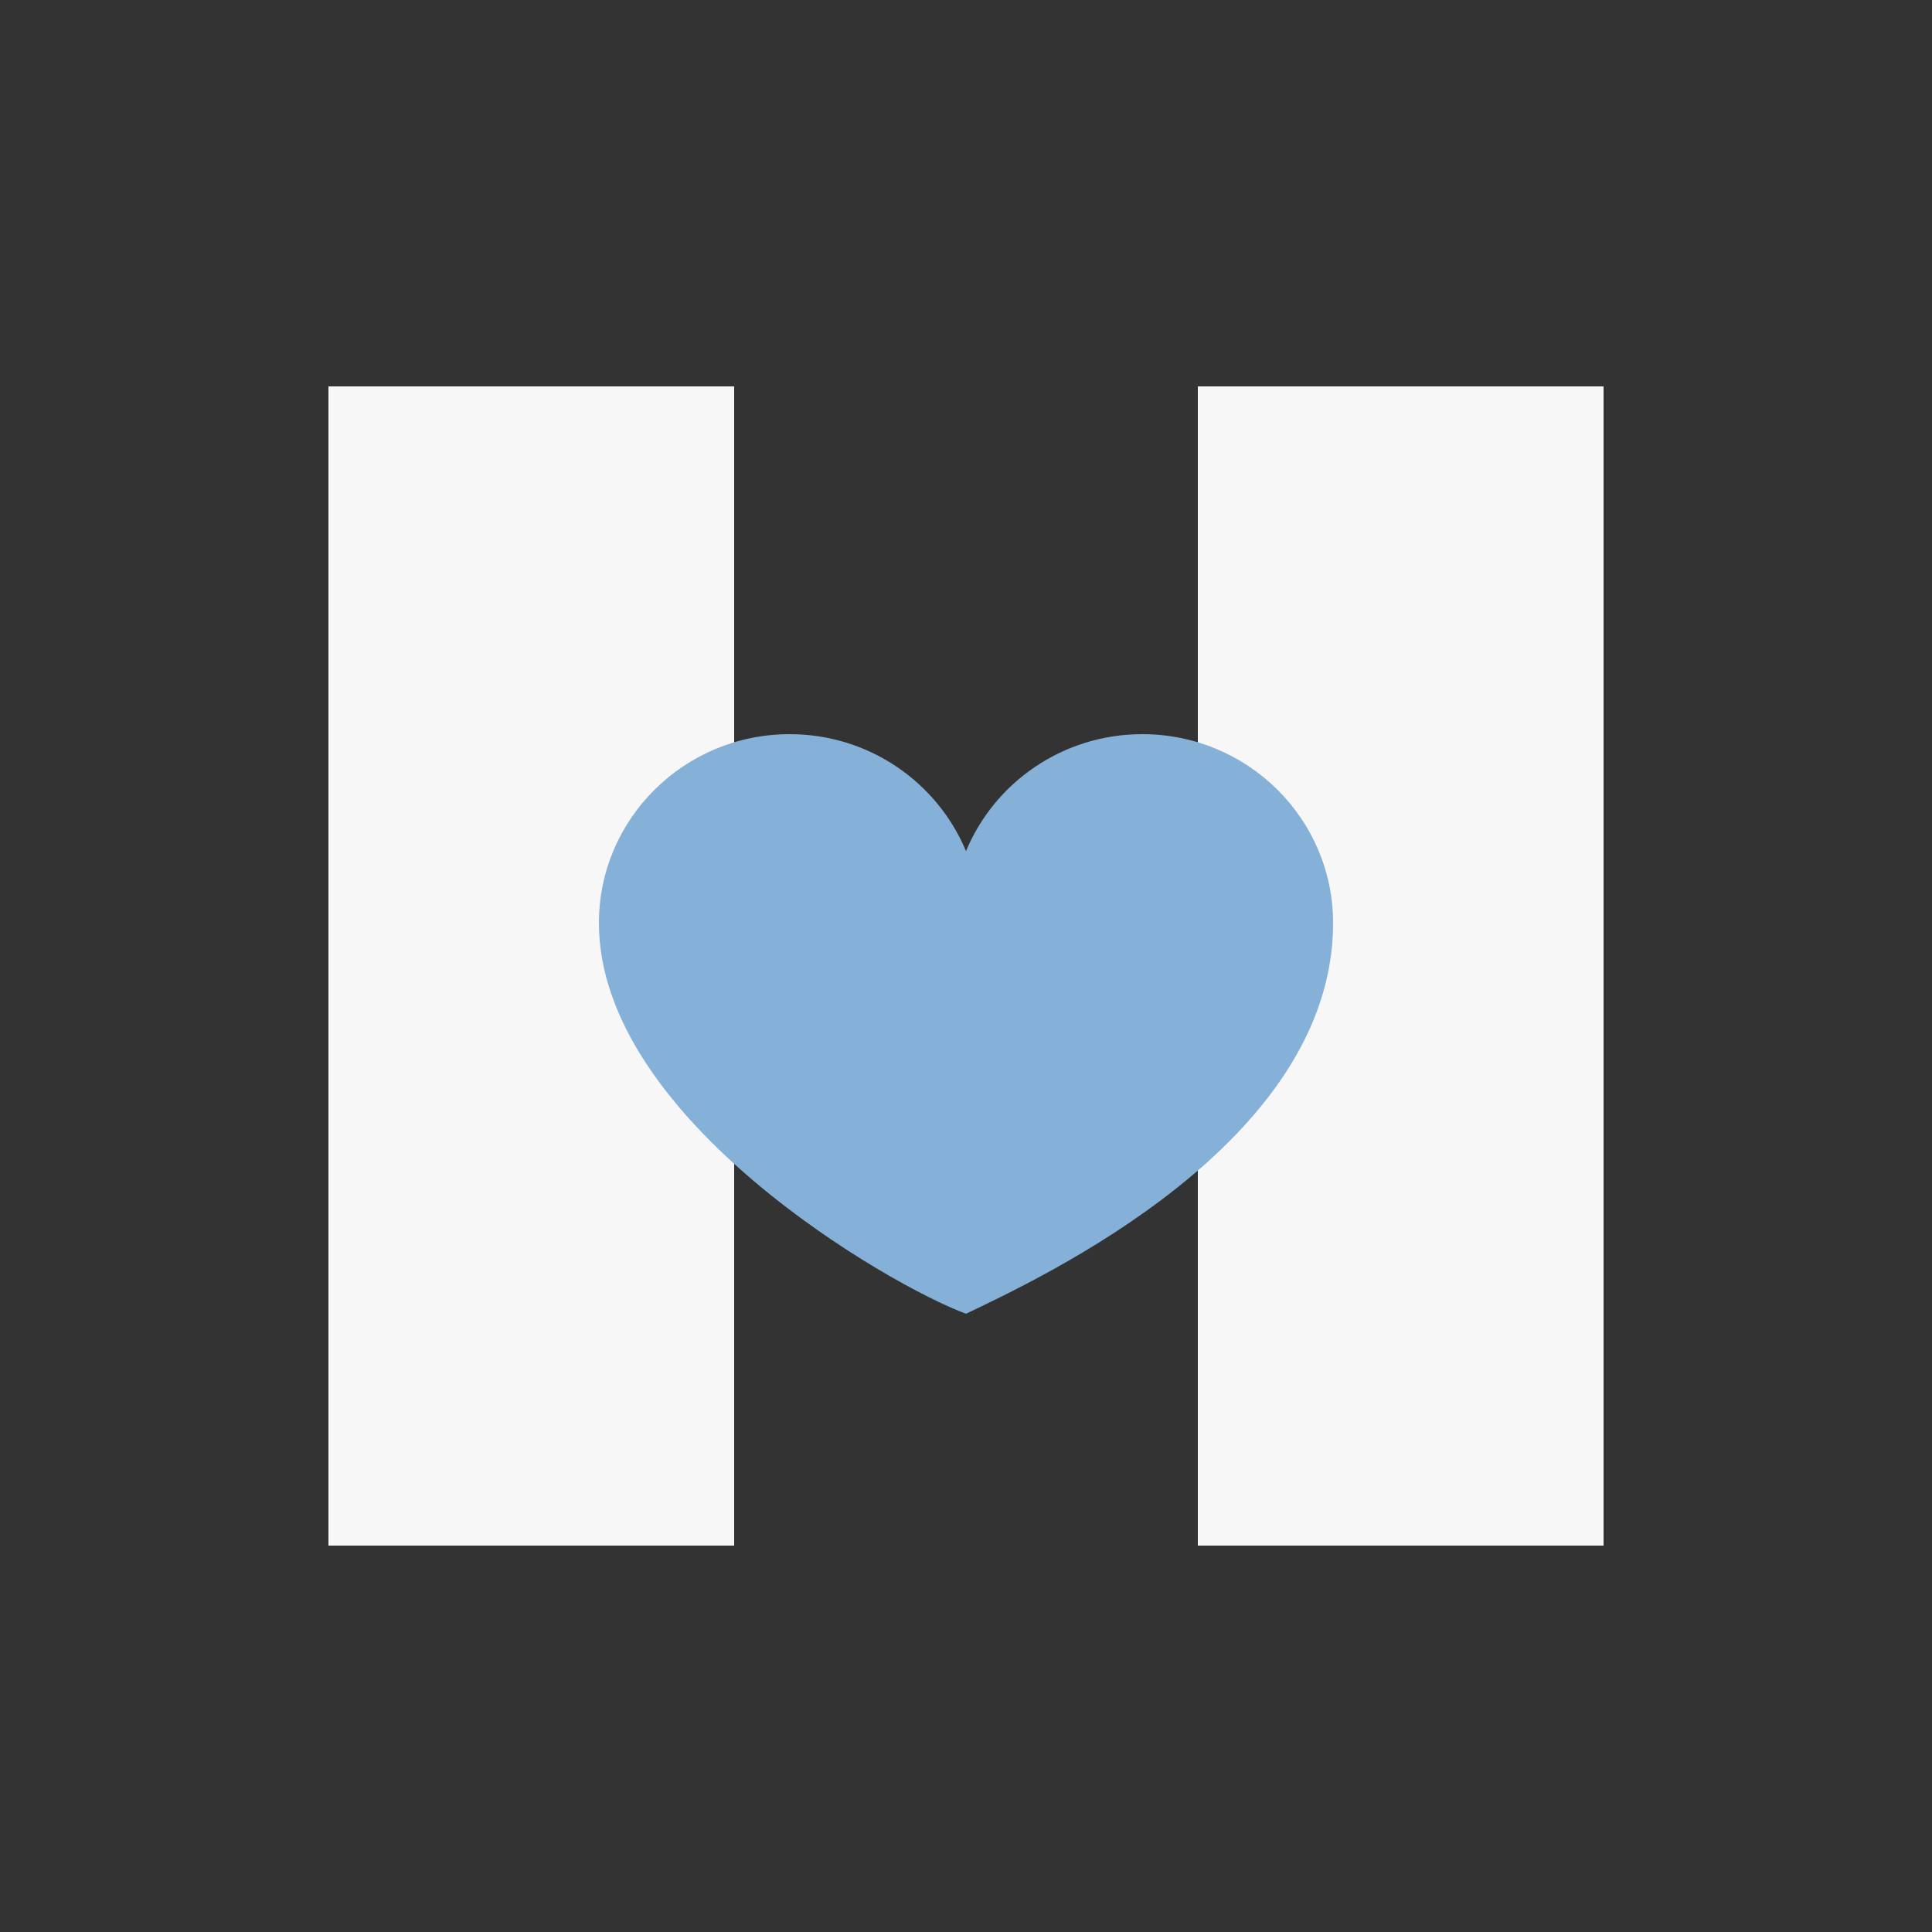 <?xml version="1.0" encoding="UTF-8"?> <svg xmlns="http://www.w3.org/2000/svg" width="100" height="100" viewBox="0 0 100 100" fill="none"><rect x="0" y="0" width="100" height="100" fill="#333333" stroke="none"/> <path d="M38 20H17V80H38V20Z" fill="#F7F7F7"></path> <path d="M83 20H62V80H83V20Z" fill="#F7F7F7"></path> <path d="M59.126 38C55.006 38 51.477 40.5 50 44.054C48.52 40.503 44.994 38 40.874 38C35.421 38 31 42.377 31 47.775C31 57.883 46.039 66.538 50 68C53.746 66.196 69 59.199 69 47.775C69 42.377 64.579 38 59.126 38Z" fill="#85B0D8"></path> </svg> 